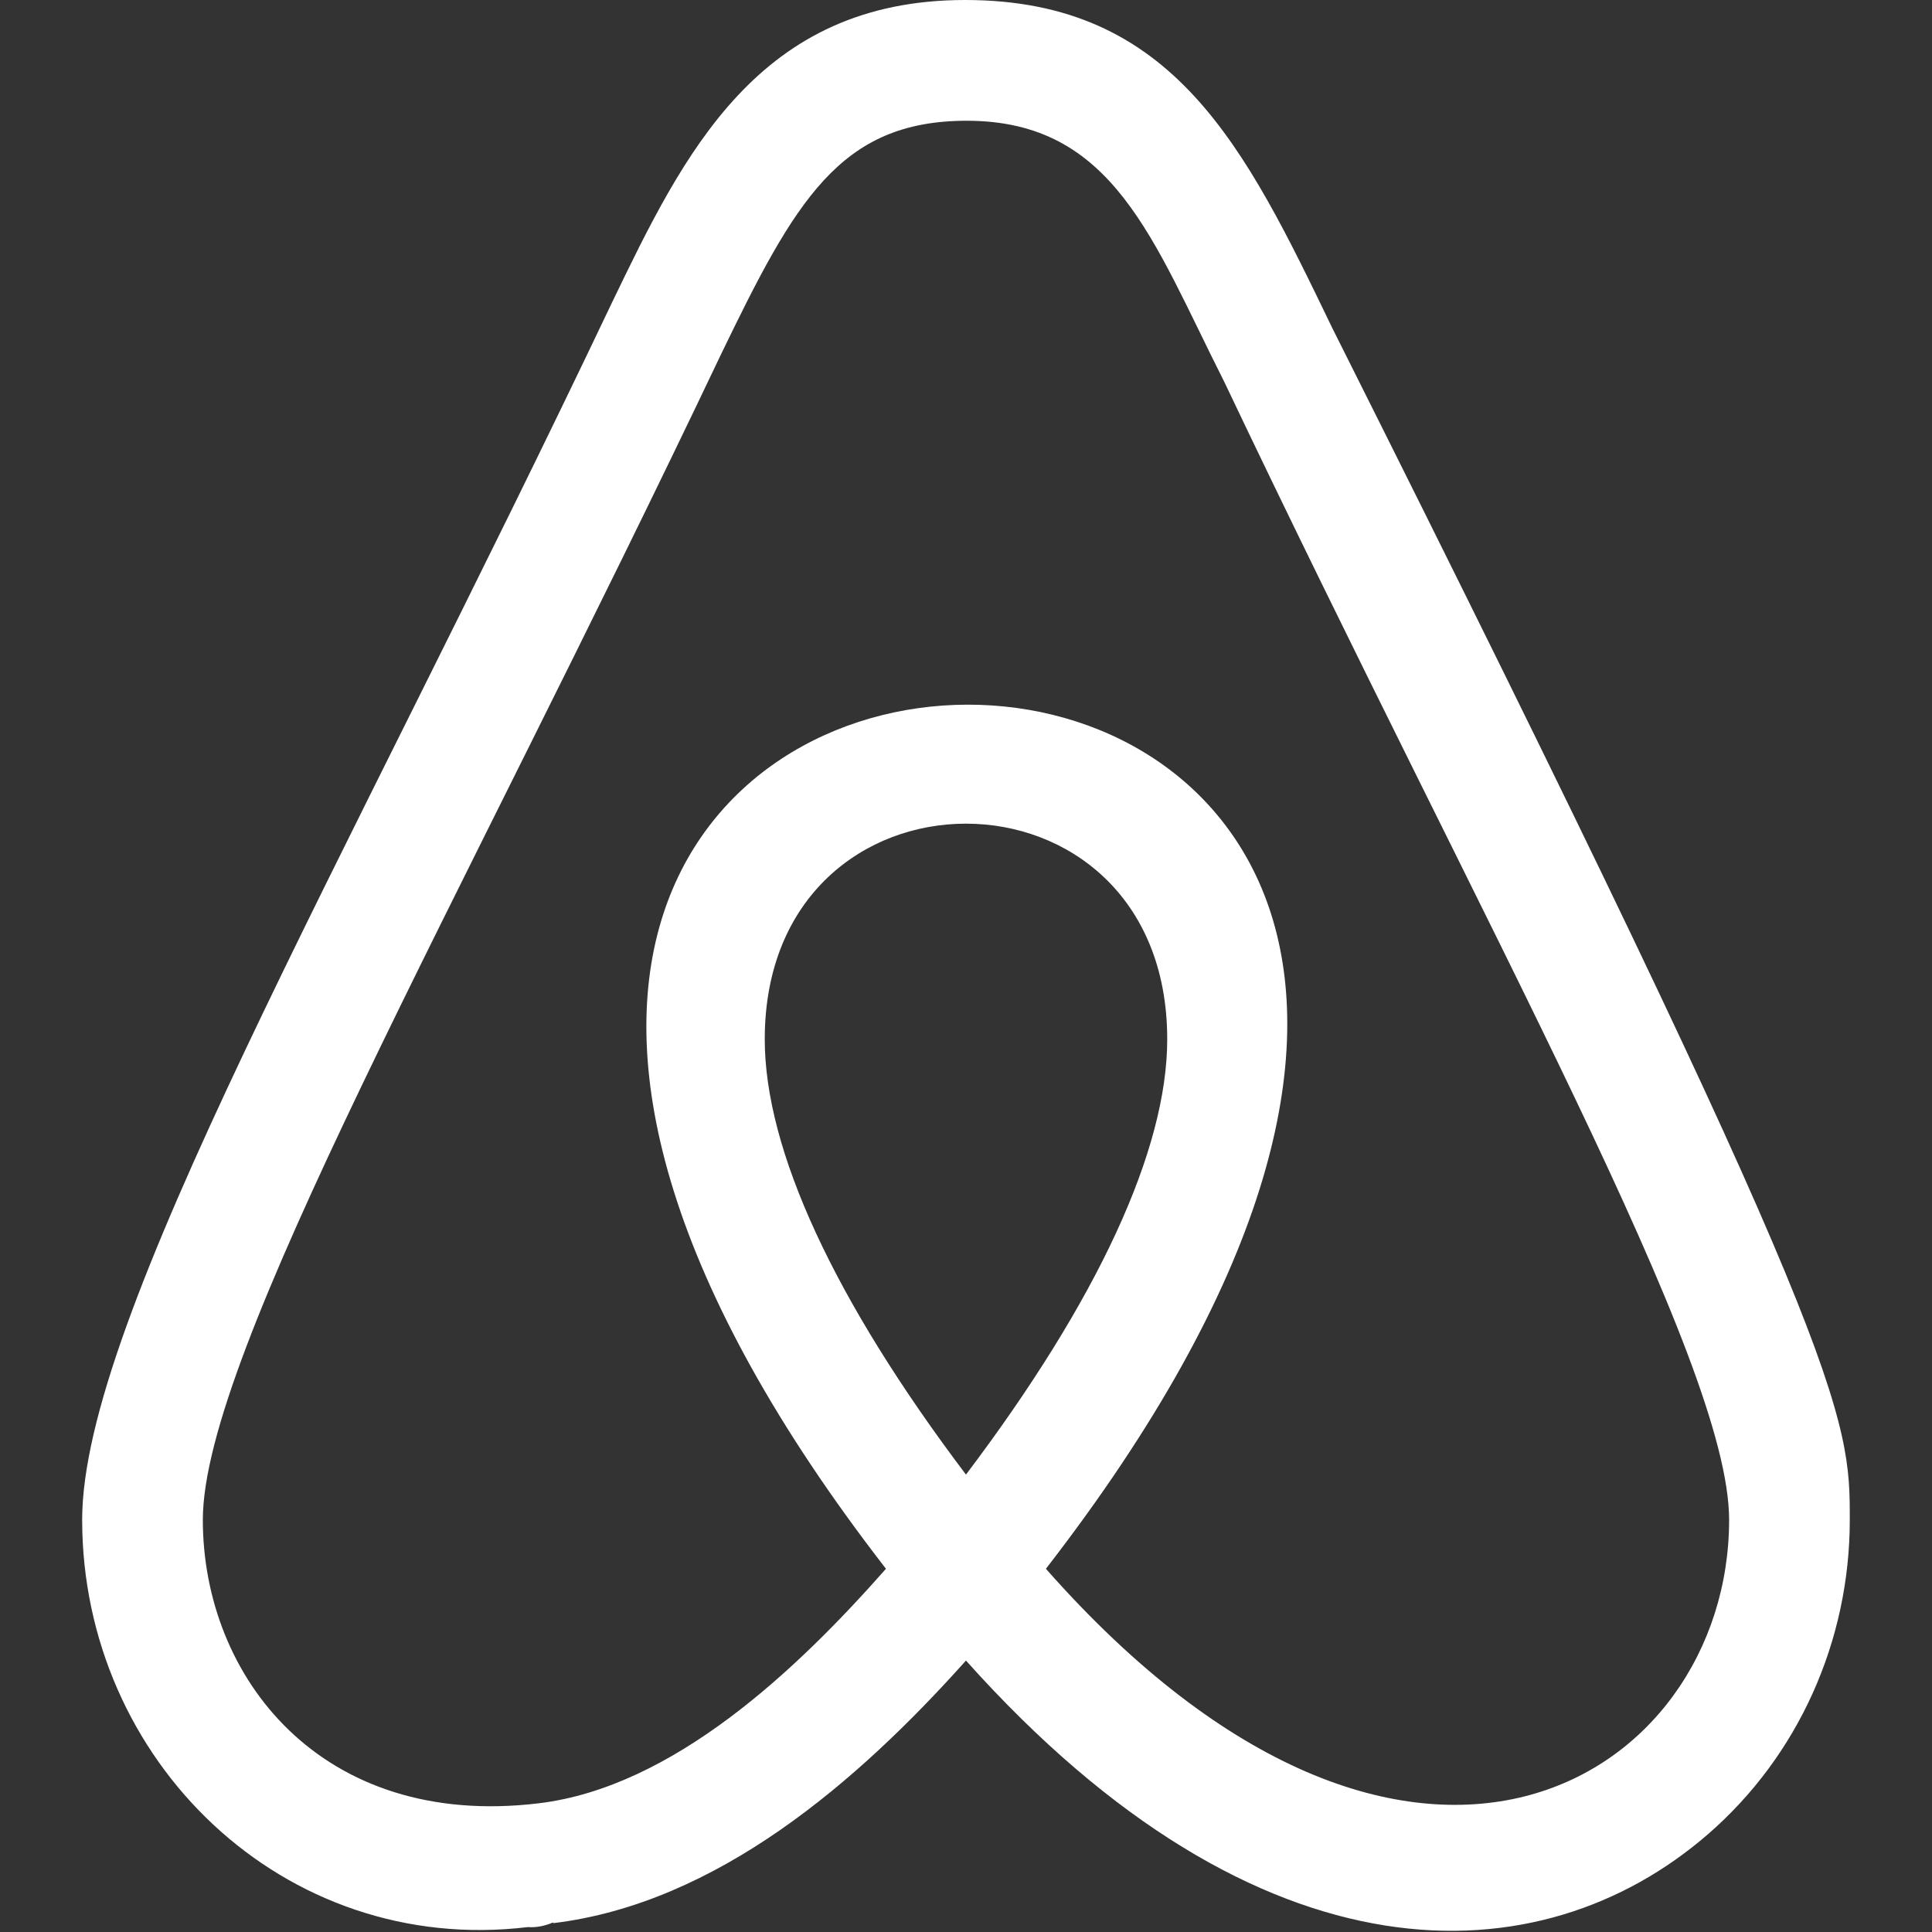<svg width="72" height="72" viewBox="0 0 72 72" fill="none" xmlns="http://www.w3.org/2000/svg">
<rect x="0" y="0" width="72" height="72" fill="#333333" stroke="none"/>
<g clip-path="url(#clip0_3023_507)">
<path d="M35.999 61.884C31.95 66.414 26.706 70.935 20.619 71.67L20.613 71.643C20.316 71.769 20 71.841 19.671 71.817C10.556 72.912 3.062 65.598 3.062 56.637C3.062 49.167 12.653 32.625 22.805 11.28C25.479 5.736 28.247 0 35.969 0C43.748 0 46.398 5.481 49.656 12.237C68.936 50.676 68.936 52.797 68.936 56.64C68.936 61.173 67.007 65.445 63.648 68.358C57.419 73.758 46.989 74.178 35.999 61.884ZM64.439 56.64C64.439 50.742 55.428 34.848 45.617 14.214C42.959 8.958 41.511 4.5 36.029 4.5C31.29 4.5 29.628 7.497 26.855 13.236C16.971 34.017 7.559 50.466 7.559 56.64C7.559 62.496 11.966 68.184 20.081 67.203C25.076 66.6 29.681 62.25 33.017 58.464C-0.169 15.612 72.305 15.441 38.978 58.464C52.532 73.83 64.439 66.342 64.439 56.64ZM28.5 38.73C28.5 42.855 31.088 48.453 35.999 54.954C40.91 48.453 43.499 42.855 43.499 38.73C43.499 28.017 28.5 28.017 28.5 38.73Z" fill="white"/>
</g>
<defs>
<clipPath id="clip0_3023_507">
<rect width="72" height="72" fill="white"/>
</clipPath>
</defs>
</svg>
